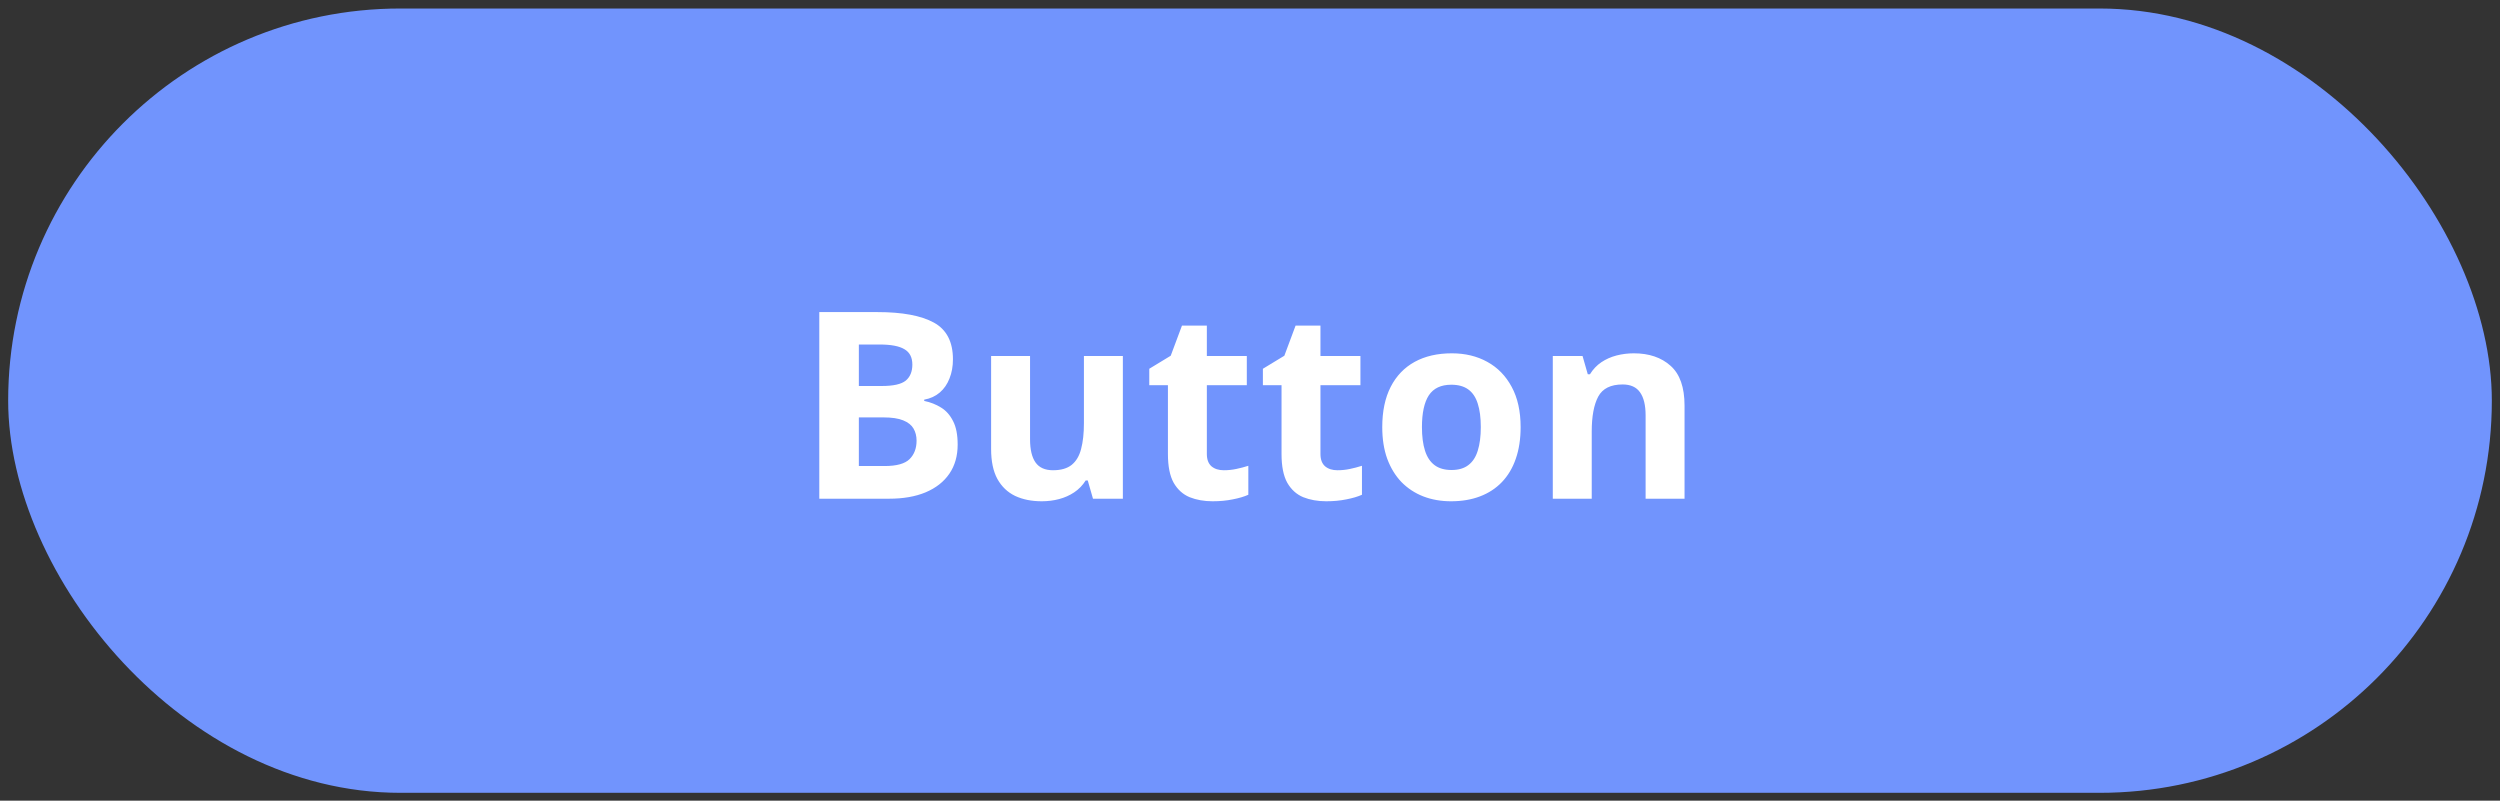 <svg width="153" height="49" viewBox="0 0 153 49" fill="none" xmlns="http://www.w3.org/2000/svg">
<rect x="0" y="0" width="153" height="49" fill="#333333" stroke="none"/>
<rect x="0.5" y="0.521" width="152" height="48" rx="24" fill="#7194FD"/>
<path d="M50.141 19.1H53.695C55.216 19.1 56.367 19.313 57.148 19.74C57.93 20.167 58.32 20.917 58.32 21.99C58.32 22.422 58.25 22.813 58.109 23.162C57.974 23.511 57.776 23.797 57.516 24.021C57.255 24.245 56.938 24.391 56.562 24.459V24.537C56.943 24.615 57.286 24.751 57.594 24.943C57.901 25.131 58.146 25.407 58.328 25.771C58.516 26.131 58.609 26.61 58.609 27.209C58.609 27.902 58.44 28.495 58.102 28.99C57.763 29.485 57.279 29.865 56.648 30.131C56.023 30.391 55.279 30.521 54.414 30.521H50.141V19.1ZM52.562 23.623H53.969C54.672 23.623 55.159 23.514 55.43 23.295C55.7 23.071 55.836 22.743 55.836 22.311C55.836 21.873 55.675 21.561 55.352 21.373C55.034 21.18 54.529 21.084 53.836 21.084H52.562V23.623ZM52.562 25.545V28.521H54.141C54.87 28.521 55.378 28.381 55.664 28.1C55.95 27.818 56.094 27.441 56.094 26.967C56.094 26.686 56.031 26.438 55.906 26.225C55.781 26.011 55.57 25.844 55.273 25.725C54.982 25.605 54.578 25.545 54.062 25.545H52.562ZM68.719 21.787V30.521H66.891L66.57 29.404H66.445C66.258 29.701 66.023 29.943 65.742 30.131C65.461 30.318 65.151 30.456 64.812 30.545C64.474 30.634 64.122 30.678 63.758 30.678C63.133 30.678 62.589 30.568 62.125 30.35C61.661 30.126 61.3 29.779 61.039 29.311C60.784 28.842 60.656 28.232 60.656 27.482V21.787H63.039V26.889C63.039 27.514 63.151 27.985 63.375 28.303C63.599 28.62 63.956 28.779 64.445 28.779C64.93 28.779 65.31 28.67 65.586 28.451C65.862 28.227 66.055 27.902 66.164 27.475C66.279 27.042 66.336 26.516 66.336 25.896V21.787H68.719ZM74.898 28.779C75.159 28.779 75.412 28.753 75.656 28.701C75.906 28.649 76.154 28.584 76.398 28.506V30.279C76.143 30.394 75.826 30.488 75.445 30.561C75.07 30.639 74.659 30.678 74.211 30.678C73.69 30.678 73.221 30.594 72.805 30.428C72.393 30.256 72.068 29.962 71.828 29.545C71.594 29.123 71.477 28.537 71.477 27.787V23.576H70.336V22.568L71.648 21.771L72.336 19.928H73.859V21.787H76.305V23.576H73.859V27.787C73.859 28.12 73.953 28.37 74.141 28.537C74.333 28.699 74.586 28.779 74.898 28.779ZM81.852 28.779C82.112 28.779 82.365 28.753 82.609 28.701C82.859 28.649 83.107 28.584 83.352 28.506V30.279C83.096 30.394 82.779 30.488 82.398 30.561C82.023 30.639 81.612 30.678 81.164 30.678C80.643 30.678 80.174 30.594 79.758 30.428C79.346 30.256 79.021 29.962 78.781 29.545C78.547 29.123 78.43 28.537 78.43 27.787V23.576H77.289V22.568L78.602 21.771L79.289 19.928H80.812V21.787H83.258V23.576H80.812V27.787C80.812 28.12 80.906 28.37 81.094 28.537C81.287 28.699 81.539 28.779 81.852 28.779ZM93.062 26.139C93.062 26.868 92.963 27.514 92.766 28.076C92.573 28.639 92.289 29.115 91.914 29.506C91.544 29.891 91.096 30.183 90.57 30.381C90.049 30.579 89.461 30.678 88.805 30.678C88.19 30.678 87.625 30.579 87.109 30.381C86.599 30.183 86.154 29.891 85.773 29.506C85.398 29.115 85.107 28.639 84.898 28.076C84.695 27.514 84.594 26.868 84.594 26.139C84.594 25.17 84.766 24.35 85.109 23.678C85.453 23.006 85.943 22.495 86.578 22.146C87.213 21.797 87.971 21.623 88.852 21.623C89.669 21.623 90.393 21.797 91.023 22.146C91.659 22.495 92.156 23.006 92.516 23.678C92.88 24.35 93.062 25.17 93.062 26.139ZM87.023 26.139C87.023 26.712 87.086 27.193 87.211 27.584C87.336 27.975 87.531 28.269 87.797 28.467C88.062 28.665 88.409 28.764 88.836 28.764C89.258 28.764 89.599 28.665 89.859 28.467C90.125 28.269 90.318 27.975 90.438 27.584C90.562 27.193 90.625 26.712 90.625 26.139C90.625 25.561 90.562 25.081 90.438 24.701C90.318 24.316 90.125 24.027 89.859 23.834C89.594 23.641 89.247 23.545 88.82 23.545C88.19 23.545 87.732 23.761 87.445 24.193C87.164 24.626 87.023 25.274 87.023 26.139ZM99.992 21.623C100.924 21.623 101.674 21.878 102.242 22.389C102.81 22.894 103.094 23.706 103.094 24.826V30.521H100.711V25.42C100.711 24.795 100.596 24.324 100.367 24.006C100.143 23.688 99.789 23.529 99.305 23.529C98.576 23.529 98.078 23.777 97.812 24.271C97.547 24.766 97.414 25.48 97.414 26.412V30.521H95.031V21.787H96.852L97.172 22.904H97.305C97.492 22.602 97.724 22.357 98 22.17C98.281 21.982 98.591 21.844 98.93 21.756C99.273 21.667 99.628 21.623 99.992 21.623Z" fill="white"/>
</svg>
